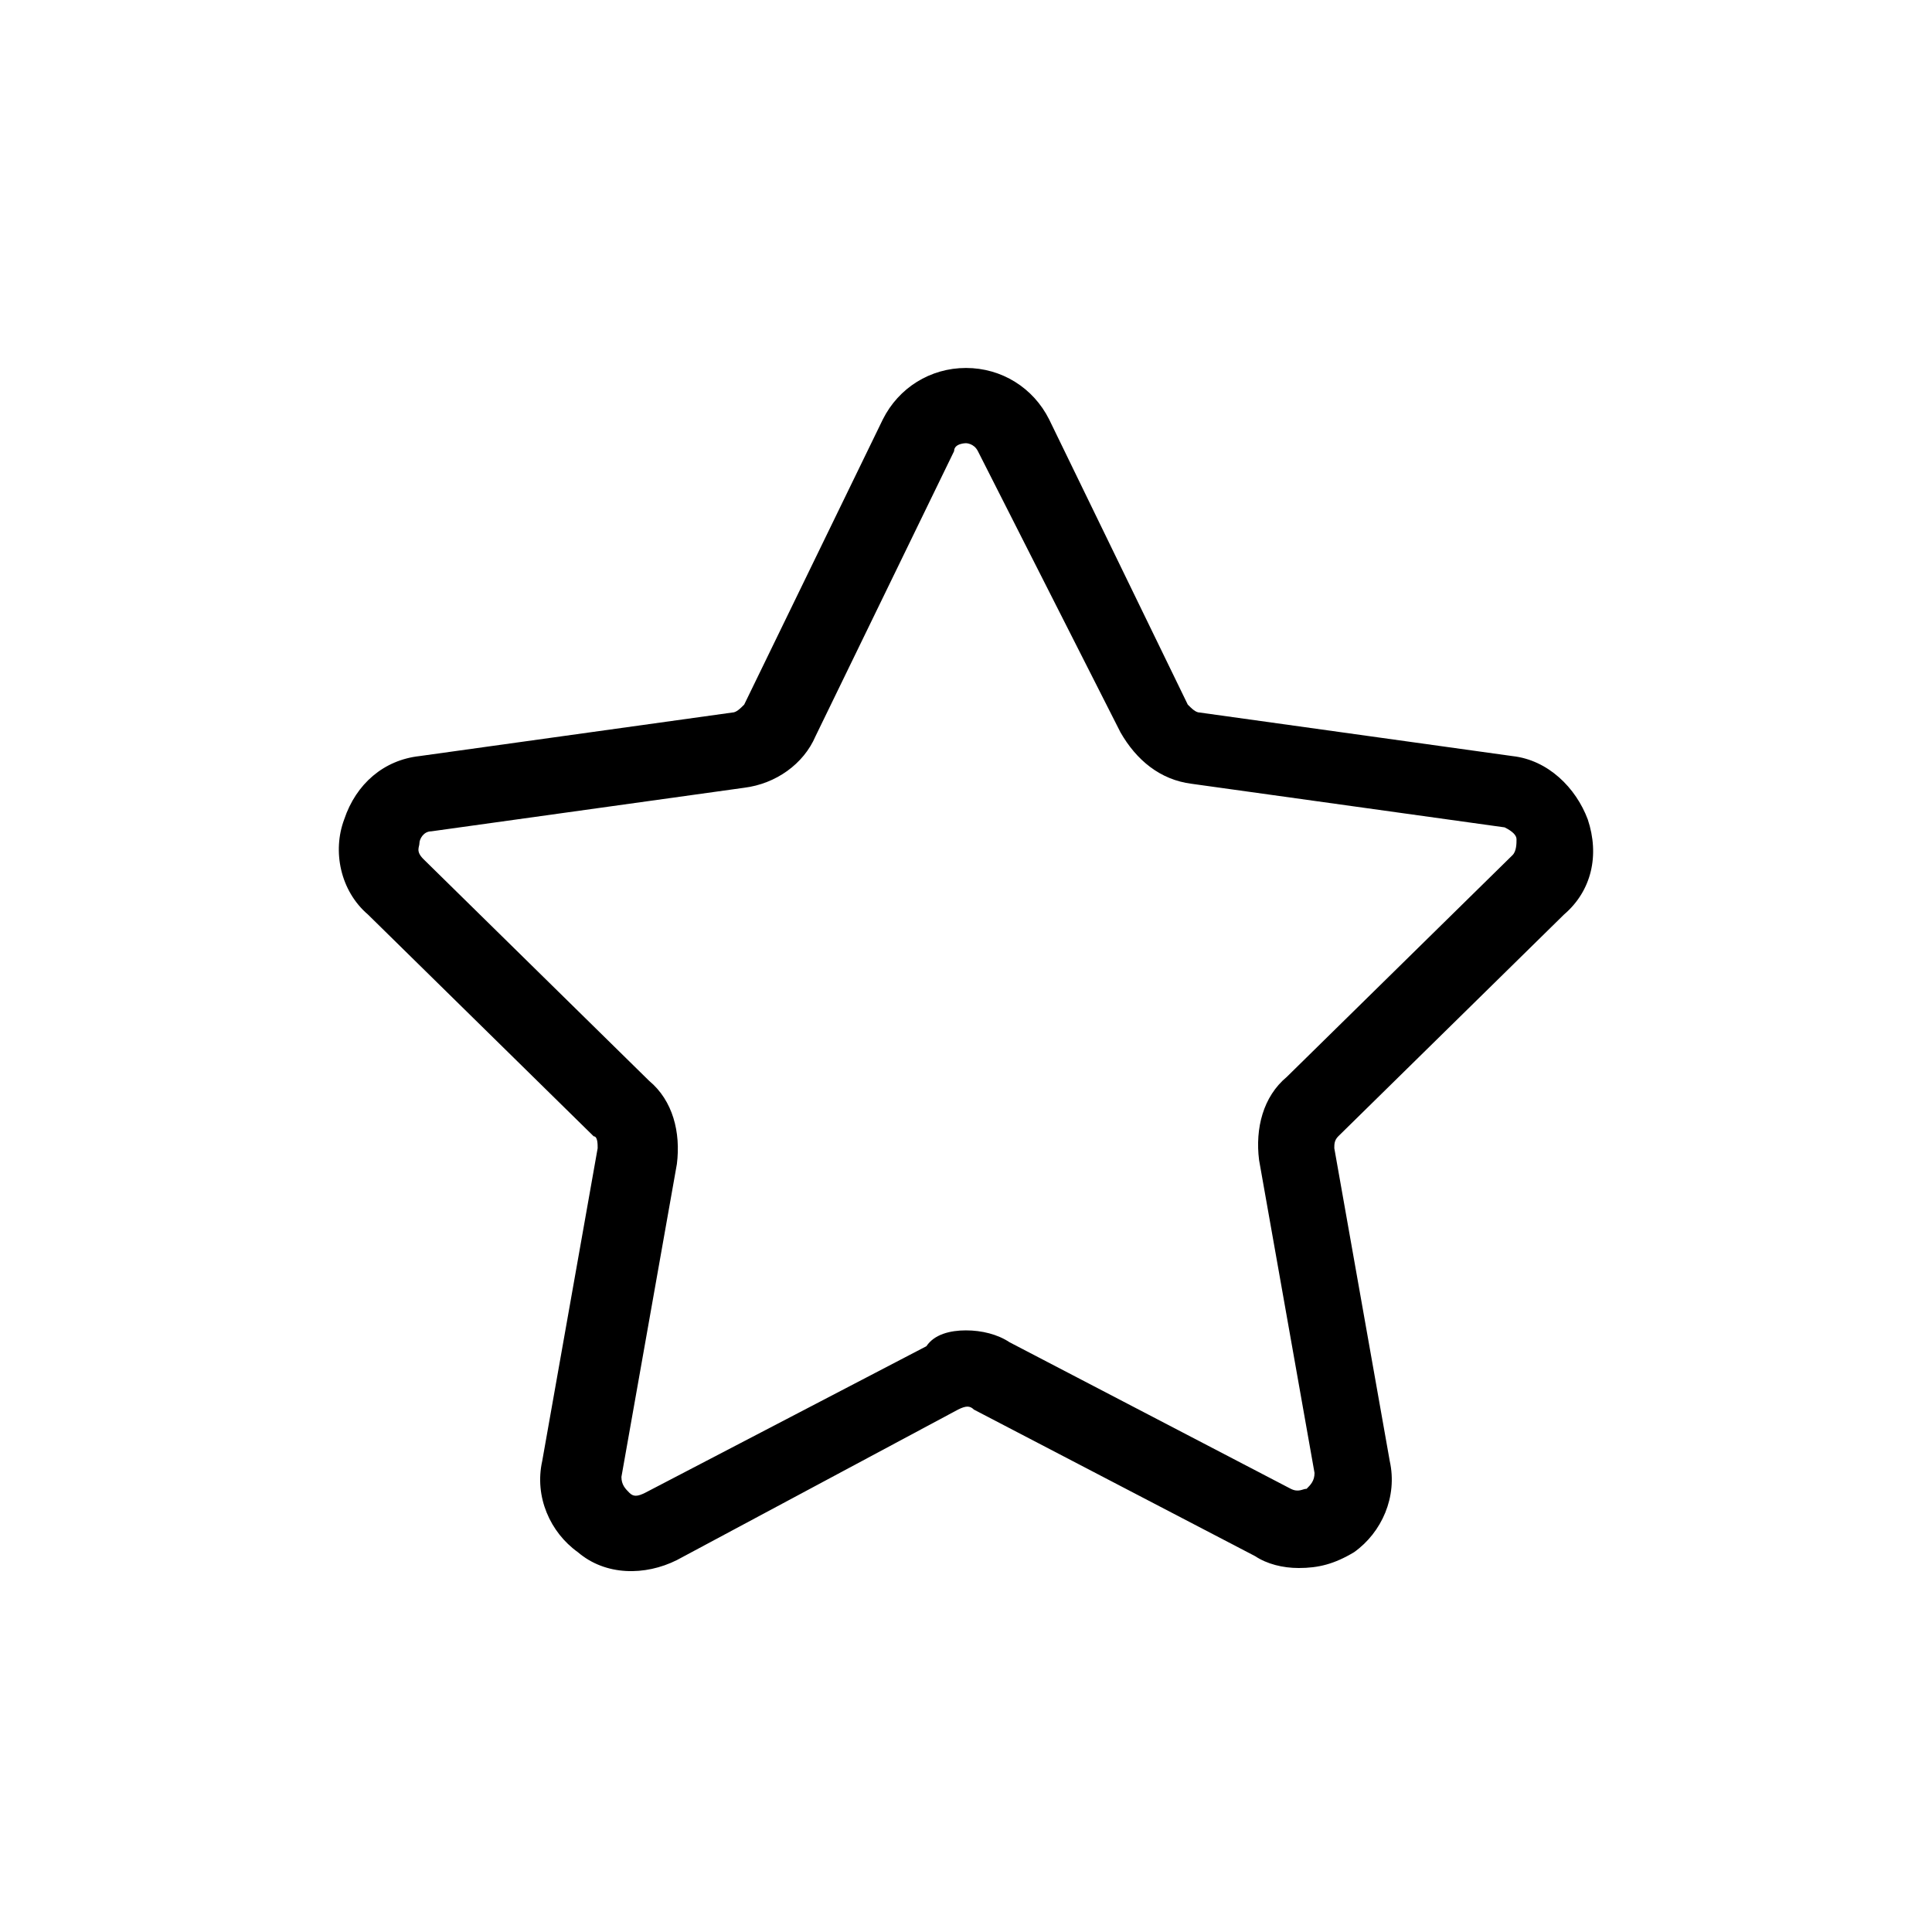 <?xml version="1.0" encoding="UTF-8"?>
<!-- Uploaded to: SVG Repo, www.svgrepo.com, Generator: SVG Repo Mixer Tools -->
<svg fill="#000000" width="800px" height="800px" version="1.1" viewBox="144 144 512 512" xmlns="http://www.w3.org/2000/svg">
 <path d="m488.16 559.54c-4.199 0-8.398-1.051-11.547-3.148l-74.523-38.836c-1.051-1.051-2.098-1.051-4.199 0l-74.516 39.883c-8.398 4.199-18.895 4.199-26.238-2.098-7.348-5.246-11.547-14.695-9.445-24.141l14.695-82.918c0-1.051 0-3.148-1.051-3.148l-59.828-58.777c-7.348-6.297-9.445-16.793-6.297-25.191 3.148-9.445 10.496-15.742 19.941-16.793l82.918-11.547c1.051 0 2.098-1.051 3.148-2.098l36.734-75.57c4.199-8.398 12.594-13.645 22.043-13.645 9.445 0 17.844 5.246 22.043 13.645l36.734 75.57c1.051 1.051 2.098 2.098 3.148 2.098l82.918 11.547c9.445 1.051 16.793 8.398 19.941 16.793 3.148 9.445 1.051 18.895-6.297 25.191l-59.828 58.777c-1.051 1.051-1.051 2.098-1.051 3.148l14.695 82.918c2.098 9.445-2.098 18.895-9.445 24.141-5.246 3.148-9.445 4.199-14.695 4.199zm-88.164-62.977c4.199 0 8.398 1.051 11.547 3.148l74.523 38.836c2.098 1.051 3.148 0 4.199 0 1.051-1.051 2.098-2.098 2.098-4.199l-14.695-82.918c-1.051-8.398 1.051-16.793 7.348-22.043l59.828-58.777c1.051-1.051 1.051-3.148 1.051-4.199 0-1.051-1.051-2.098-3.148-3.148l-82.918-11.547c-8.398-1.051-14.695-6.297-18.895-13.645l-37.789-74.52c-1.051-2.098-3.148-2.098-3.148-2.098s-3.148 0-3.148 2.098l-36.734 75.57c-3.148 7.348-10.496 12.594-18.895 13.645l-82.918 11.547c-2.098 0-3.148 2.098-3.148 3.148 0 1.051-1.051 2.098 1.051 4.199l59.828 58.777c6.297 5.246 8.398 13.645 7.348 22.043l-14.695 82.918c0 2.098 1.051 3.148 2.098 4.199 1.051 1.051 2.098 1.051 4.199 0l74.523-38.836c2.094-3.148 6.293-4.199 10.492-4.199z"/>
</svg>